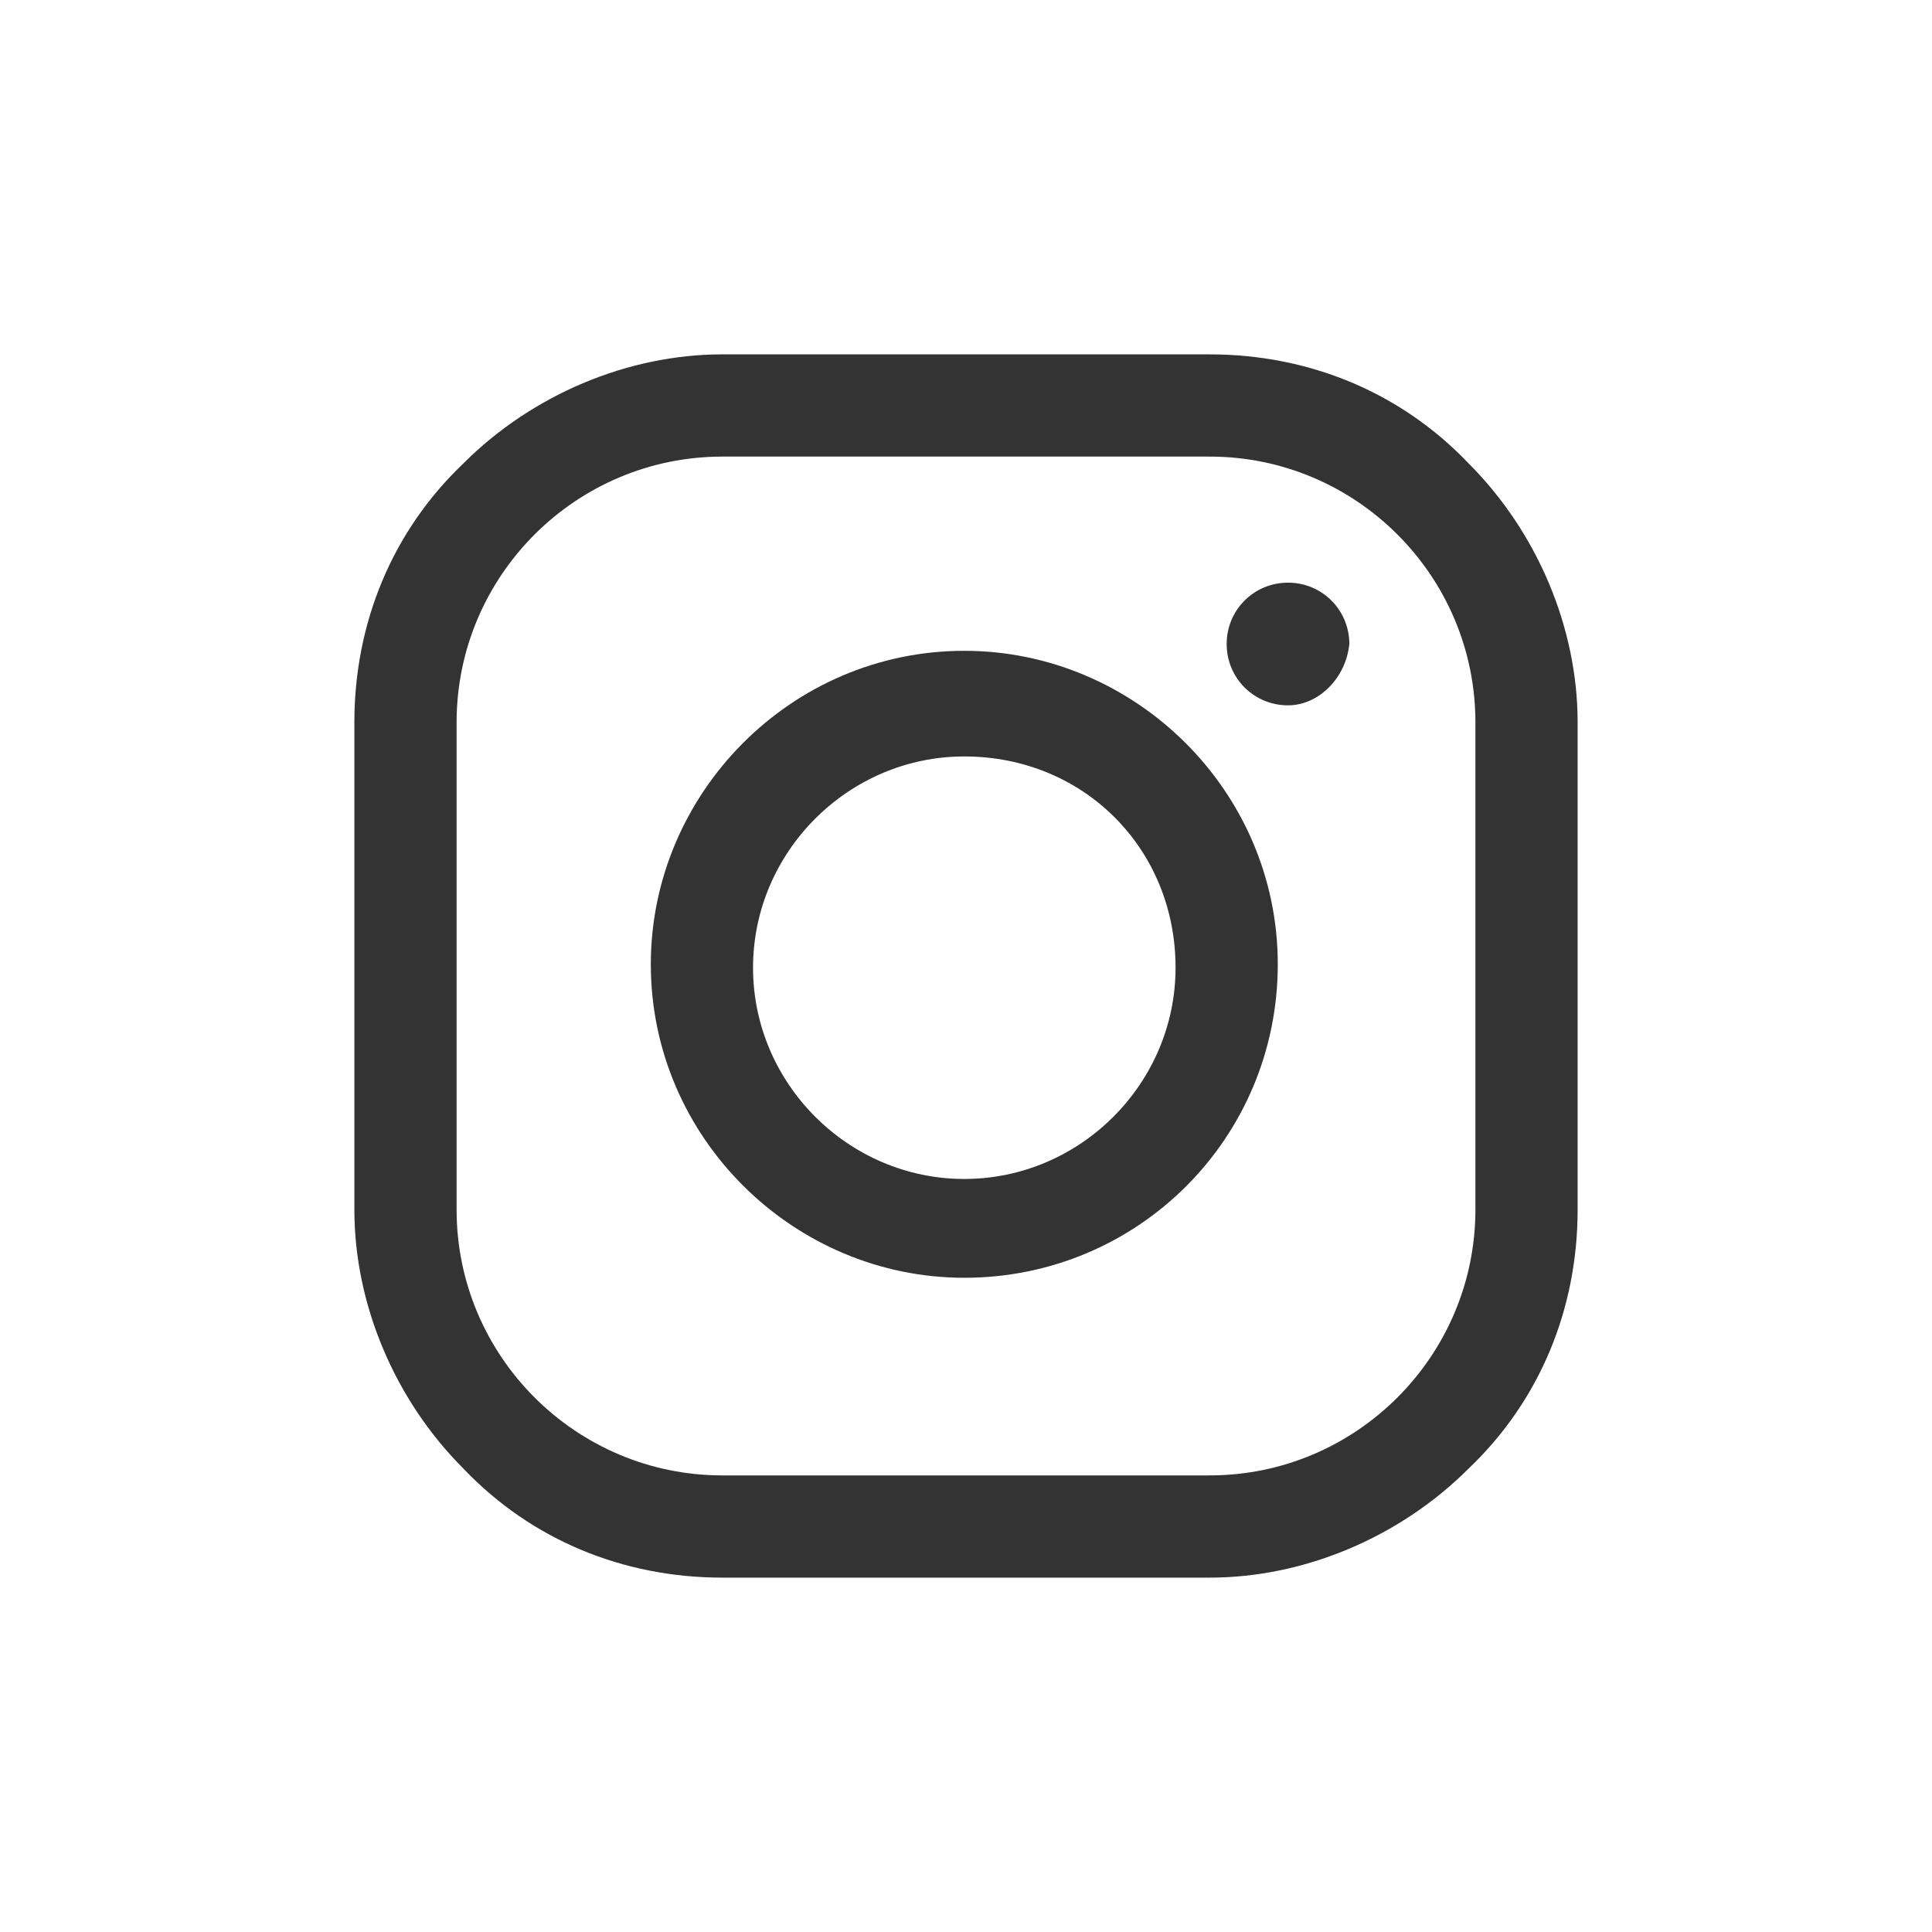 <?xml version="1.0" encoding="utf-8"?>
<!-- Generator: Adobe Illustrator 27.9.0, SVG Export Plug-In . SVG Version: 6.00 Build 0)  -->
<svg version="1.1" id="Layer_1" xmlns="http://www.w3.org/2000/svg" xmlns:xlink="http://www.w3.org/1999/xlink" x="0px" y="0px"
	 viewBox="0 0 56.7 56.7" style="enable-background:new 0 0 56.7 56.7;" xml:space="preserve">
<rect x="0" y="0" width="56.7" height="56.7" fill="#333333" stroke="none"/>
<style type="text/css">
	.st0{fill:#FFFFFF;}
</style>
<g>
	<path class="st0" d="M28.3,22.2c-3.4,0-6.2,2.8-6.2,6.2c0,3.4,2.8,6.2,6.2,6.2c3.4,0,6.2-2.8,6.2-6.2
		C34.5,24.9,31.8,22.2,28.3,22.2z"/>
	<path class="st0" d="M35.5,13.4H21.2c-4.3,0-7.8,3.5-7.8,7.8v14.3c0,4.3,3.5,7.8,7.8,7.8h14.3c4.3,0,7.8-3.5,7.8-7.8V21.2
		C43.3,16.9,39.8,13.4,35.5,13.4z M28.3,37.5c-5,0-9.2-4.1-9.2-9.2c0-5,4.1-9.2,9.2-9.2c5,0,9.2,4.1,9.2,9.2
		C37.5,33.4,33.4,37.5,28.3,37.5z M37.8,20.7c-1,0-1.8-0.8-1.8-1.8c0-1,0.8-1.8,1.8-1.8c1,0,1.8,0.8,1.8,1.8
		C39.5,19.9,38.7,20.7,37.8,20.7z"/>
	<path class="st0" d="M0,0v56.7h56.7V0H0z M46.3,35.5c0,2.9-1.1,5.6-3.2,7.6c-2,2-4.8,3.2-7.6,3.2H21.2c-2.9,0-5.6-1.1-7.6-3.2
		c-2-2-3.2-4.8-3.2-7.6V21.2c0-2.9,1.1-5.6,3.2-7.6c2-2,4.8-3.2,7.6-3.2h14.3c2.9,0,5.6,1.1,7.6,3.2c2,2,3.2,4.8,3.2,7.6V35.5z"/>
</g>
</svg>
